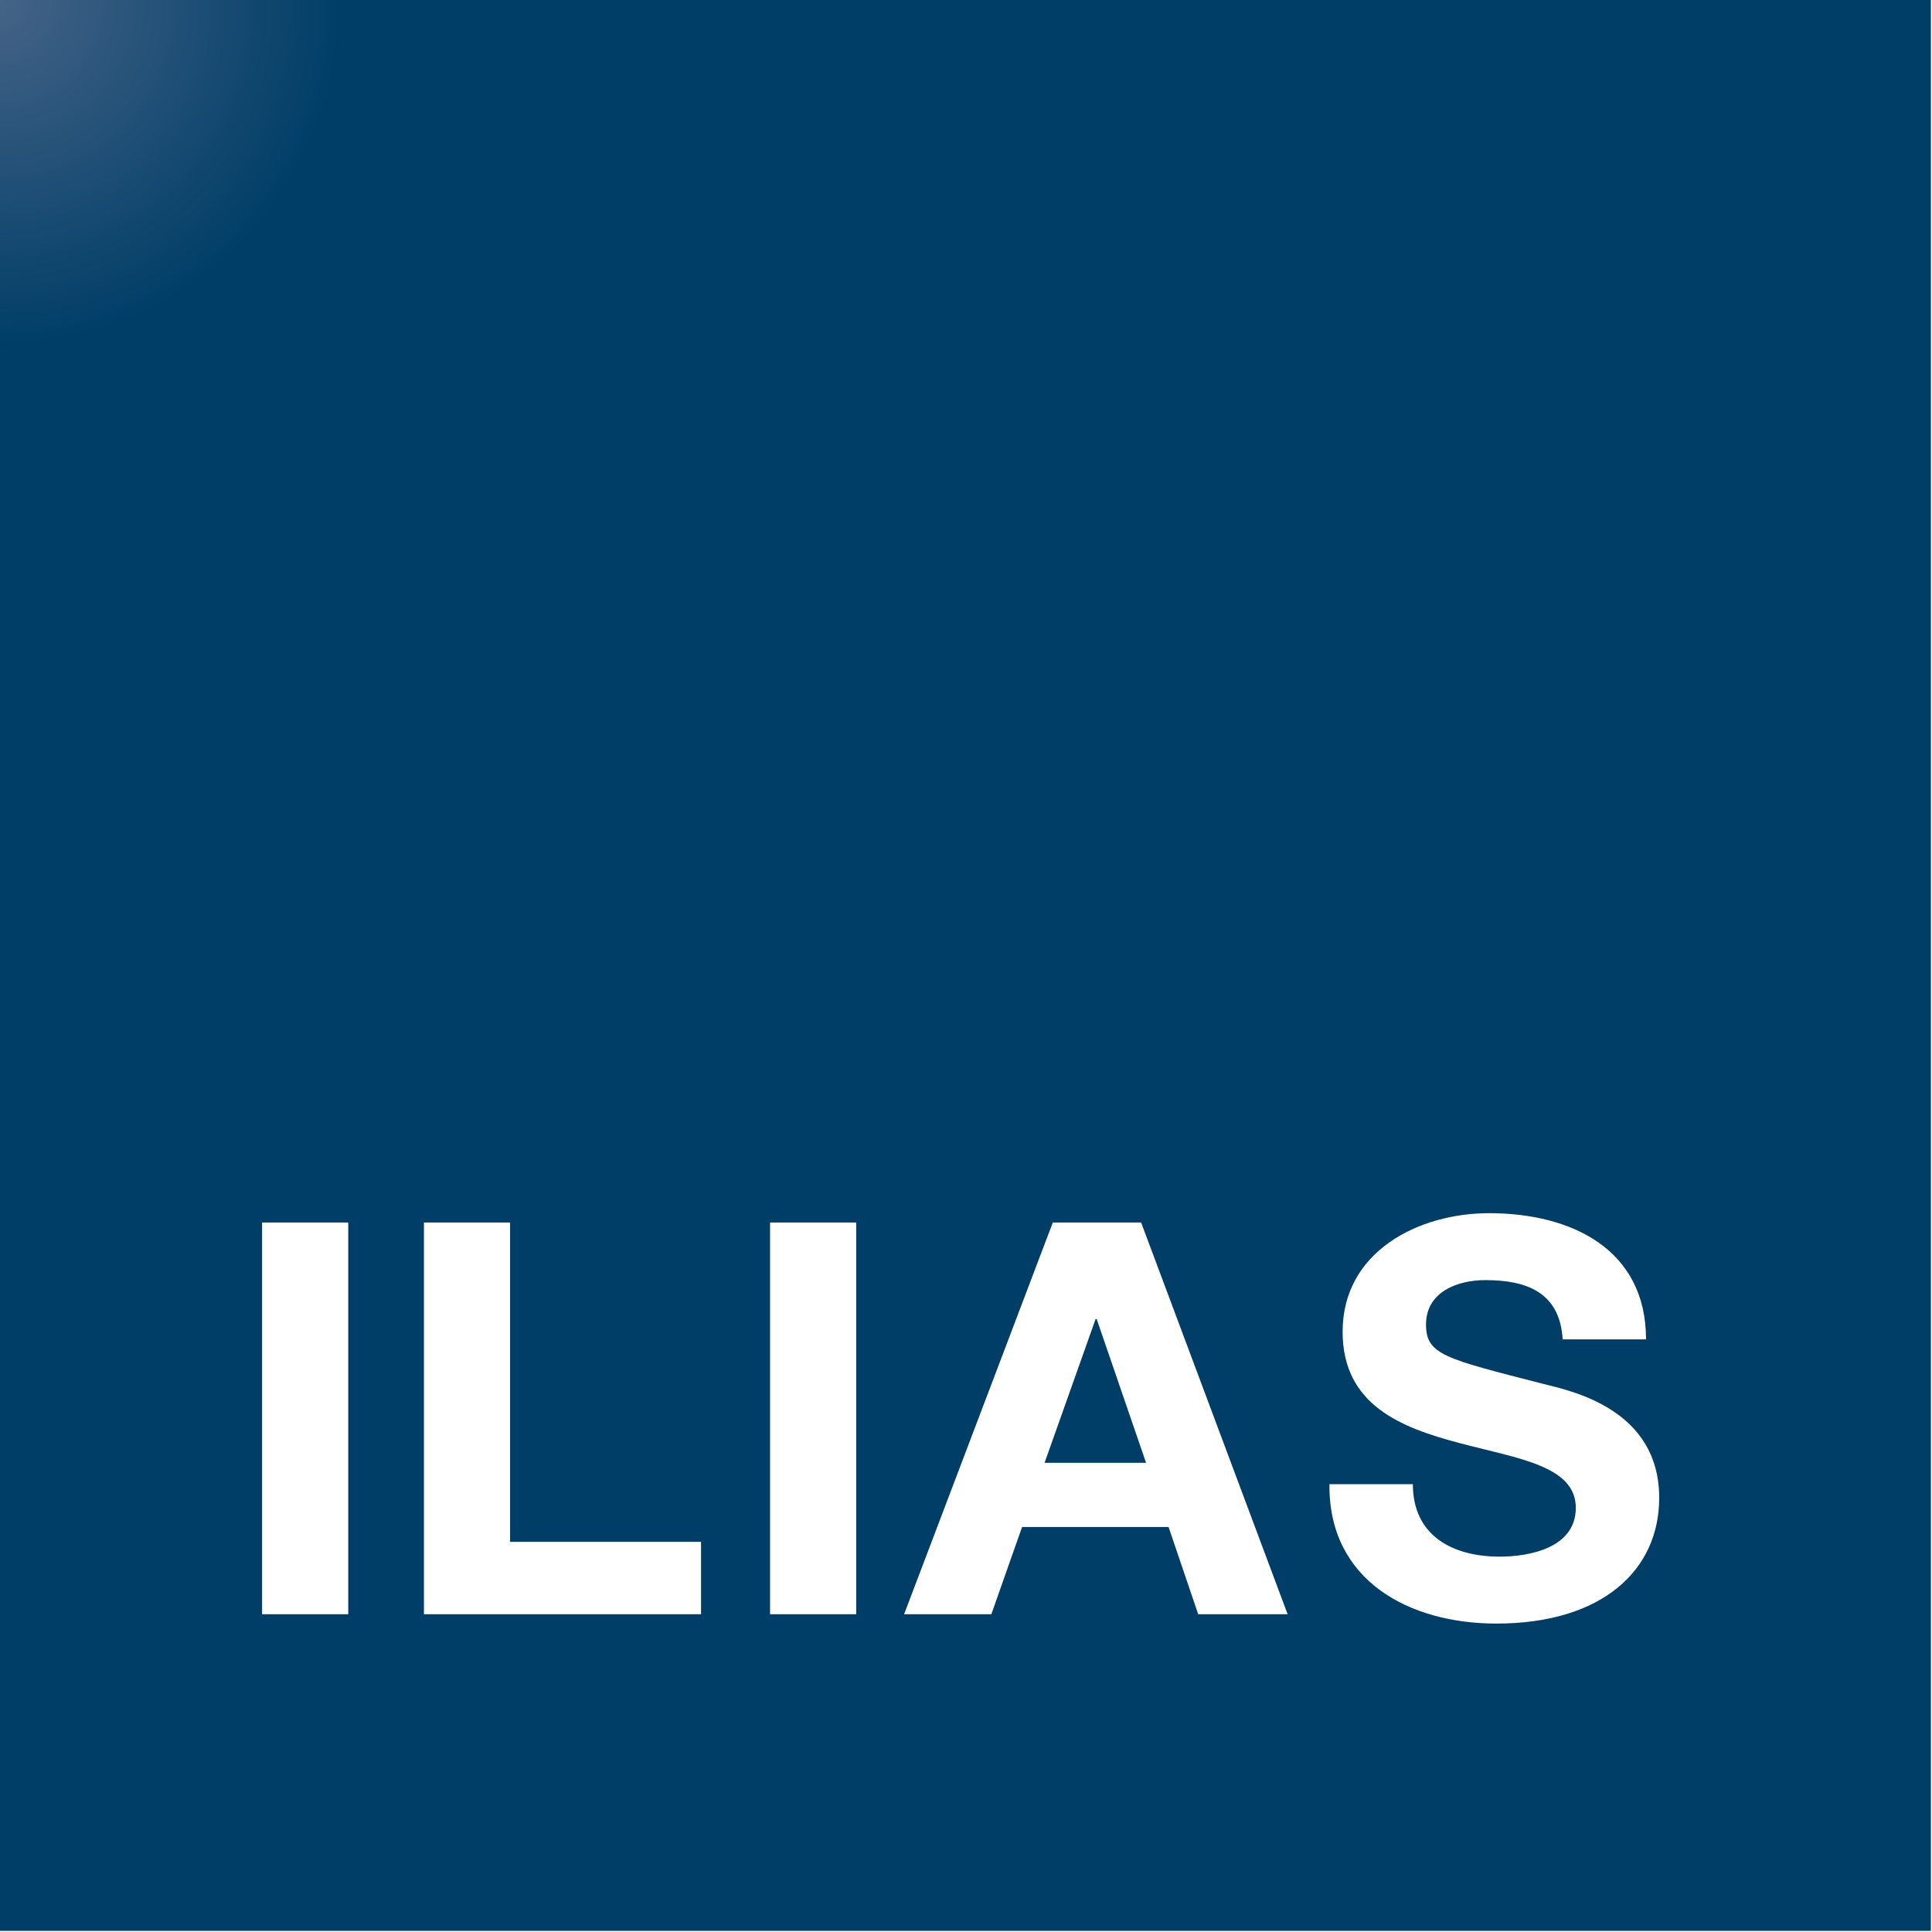 <?xml version="1.0" encoding="UTF-8" standalone="no"?>
<!DOCTYPE svg PUBLIC "-//W3C//DTD SVG 1.1//EN" "http://www.w3.org/Graphics/SVG/1.1/DTD/svg11.dtd">
<svg width="1159px" height="1159px" version="1.1" xmlns="http://www.w3.org/2000/svg" xmlns:xlink="http://www.w3.org/1999/xlink" xml:space="preserve" xmlns:serif="http://www.serif.com/" style="fill-rule:evenodd;clip-rule:evenodd;stroke-linejoin:round;stroke-miterlimit:2;">
    <g id="Ebene1">
    </g>
    <g>
        <path d="M0,0L1158.33,0L1158.33,1158.33L0,1158.33L0,0ZM797.533,890.371C796.875,948.3 845.592,973.975 897.6,973.975C961.45,973.975 995.35,941.721 995.35,898.6C995.35,845.279 942.692,834.421 925.575,830.138C866.658,815 855.467,812.696 855.467,794.592C855.467,774.846 874.558,767.933 891.017,767.933C915.696,767.933 935.771,775.175 937.429,803.479L987.45,803.479C987.45,749.171 942.363,727.779 893.317,727.779C850.863,727.779 805.433,750.817 805.433,798.875C805.433,842.975 840.658,856.471 875.542,865.687C910.104,874.904 945.317,879.183 945.317,904.525C945.317,928.554 917.675,933.817 899.567,933.817C871.925,933.817 847.571,921.638 847.571,890.371L797.533,890.371ZM542.371,968.379L594.708,968.379L613.142,916.046L701.017,916.046L718.8,968.379L772.446,968.379L684.562,733.375L631.579,733.375L542.371,968.379ZM461.967,968.379L513.642,968.379L513.642,733.375L461.967,733.375L461.967,968.379ZM254.325,968.379L420.542,968.379L420.542,924.929L306,924.929L306,733.375L254.325,733.375L254.325,968.379ZM157.233,968.379L208.912,968.379L208.912,733.375L157.233,733.375L157.233,968.379ZM657.242,791.3L657.9,791.3L687.521,877.533L626.633,877.533L657.242,791.3Z" style="fill:url(#_Radial1);fill-rule:nonzero;"/>
    </g>
    <defs>
        <radialGradient id="_Radial1" cx="0" cy="0" r="1" gradientUnits="userSpaceOnUse" gradientTransform="matrix(148.573,141.921,-141.921,148.573,0.687,1.707)"><stop offset="0" style="stop-color:rgb(69,99,135);stop-opacity:1"/><stop offset="1" style="stop-color:rgb(0,62,103);stop-opacity:1"/></radialGradient>
    </defs>
</svg>
